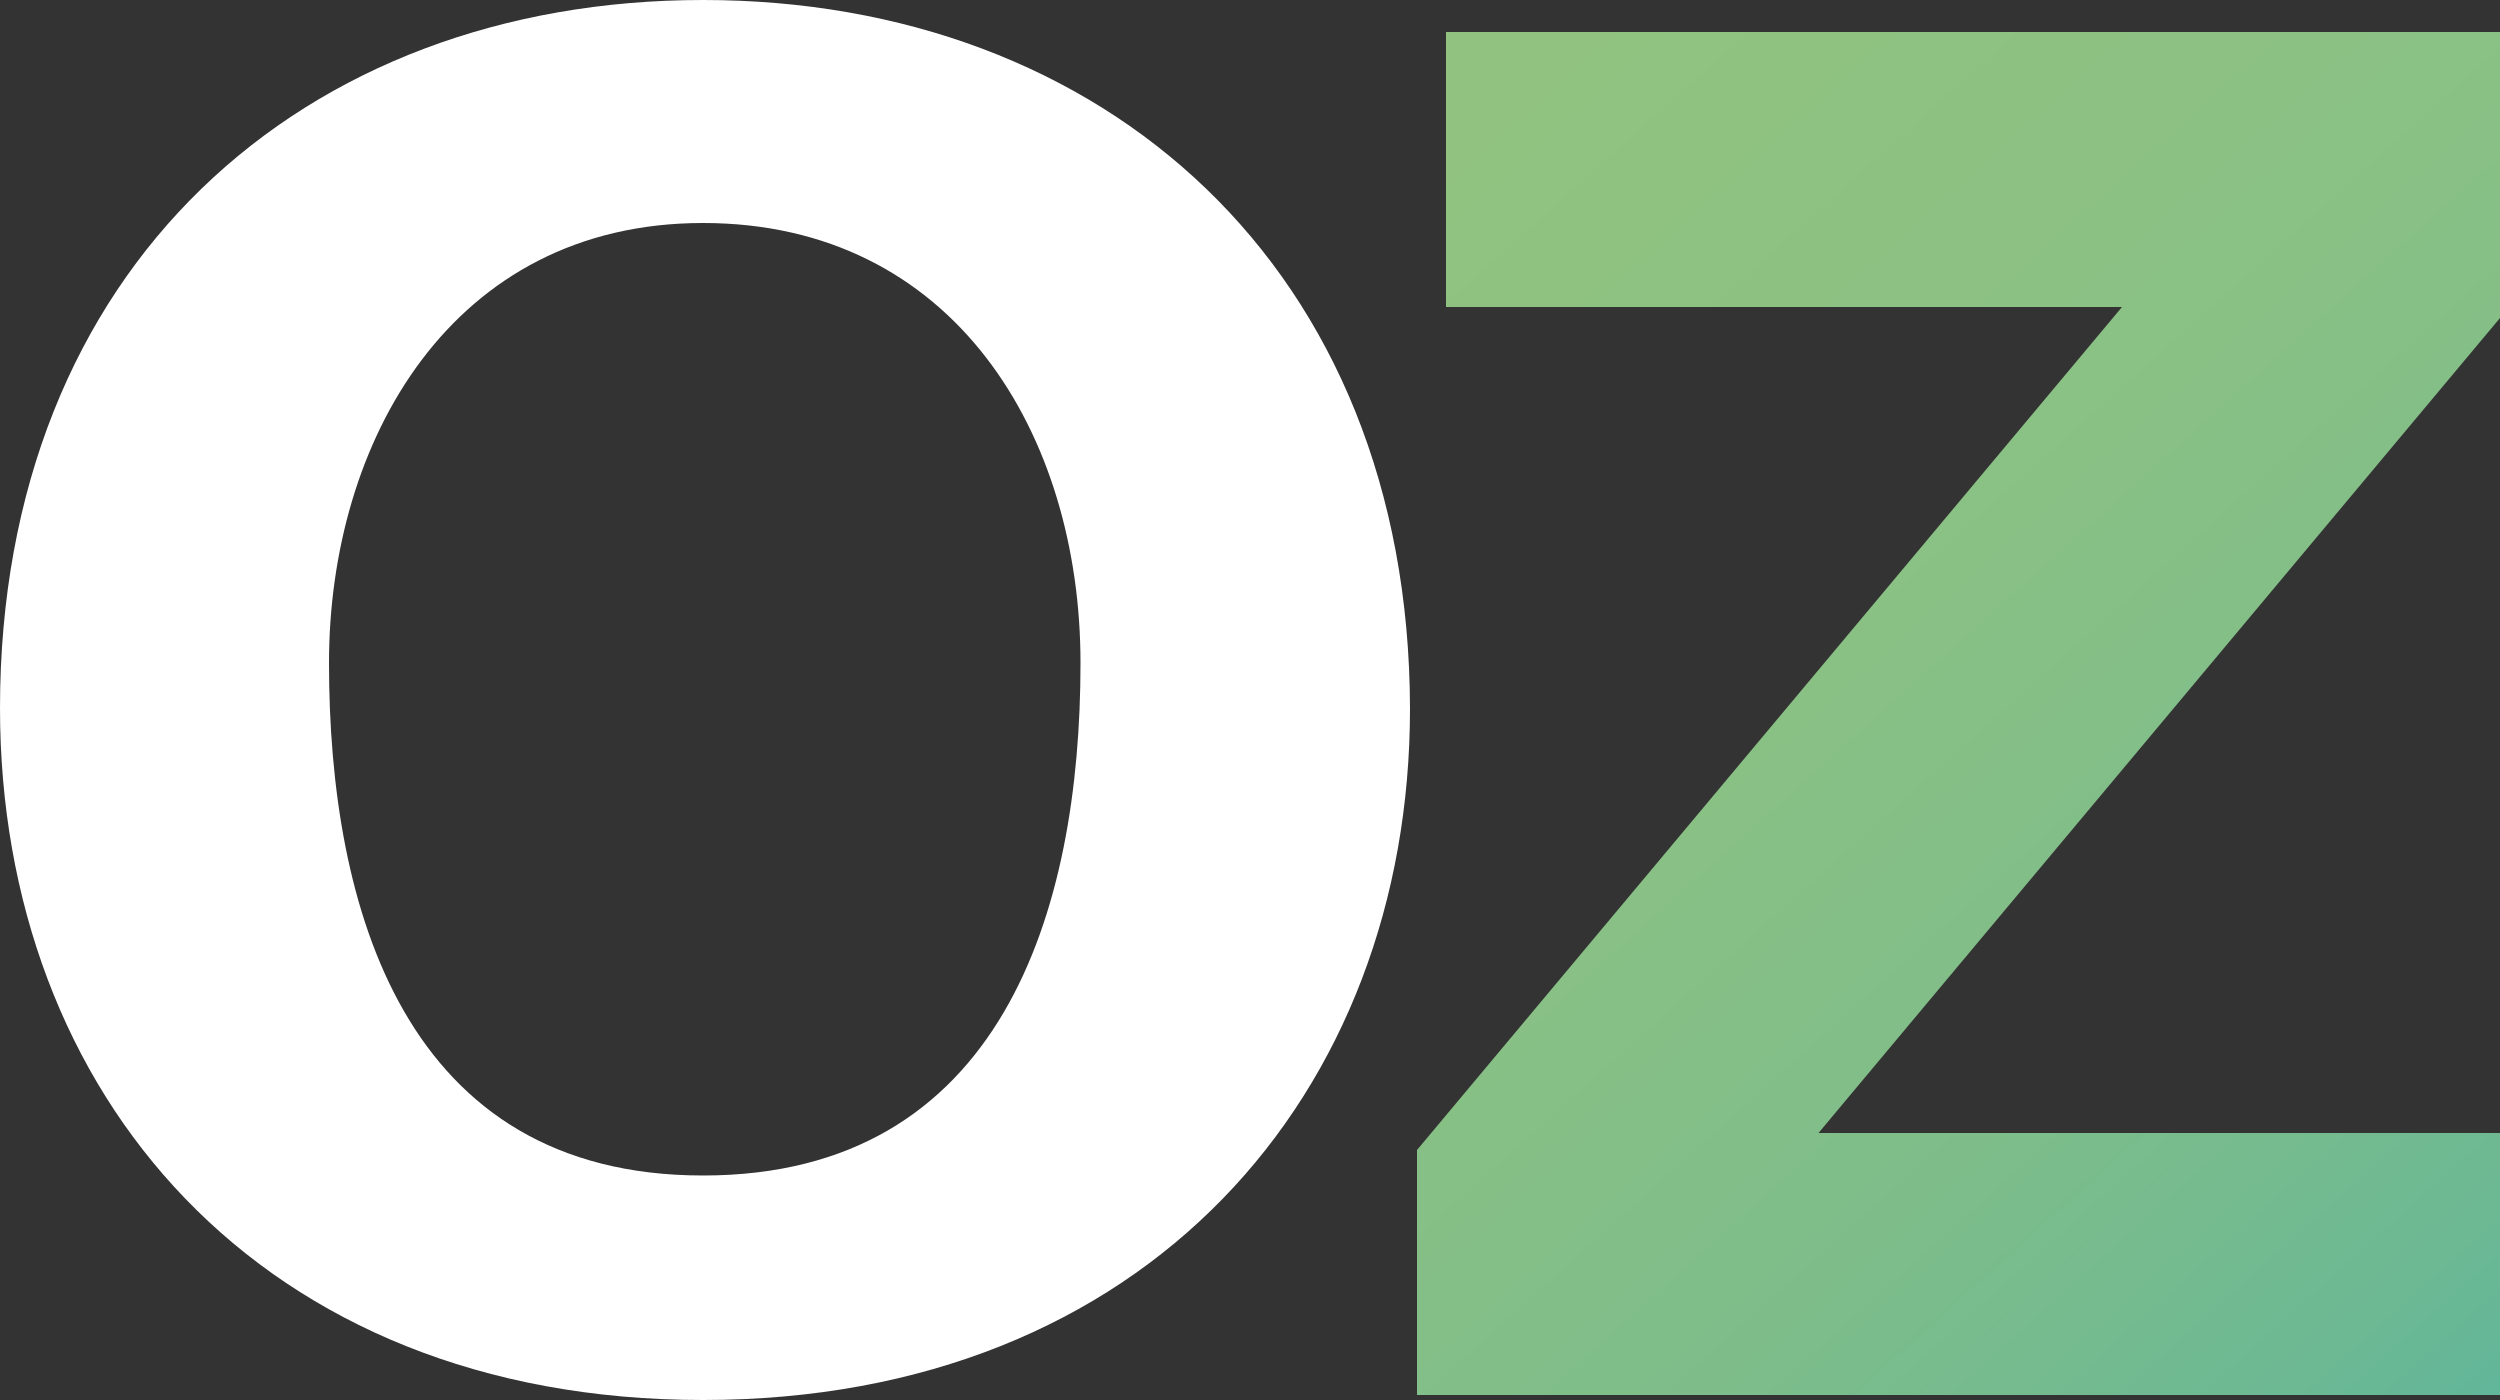 <svg xmlns="http://www.w3.org/2000/svg" width="50" height="28" fill="none">
  <rect width="100%" height="100%" fill="#333333" stroke="none"/>
  <path fill="#fff" d="M6.58 13.26c0-4.43 2.45-8.8 7.48-8.8s7.55 4.24 7.55 8.8c0 4.97-1.58 10.25-7.55 10.25s-7.48-5.34-7.48-10.25Zm-6.58.9C0 21.88 5.2 28 14.06 28c8.87 0 14.14-6.13 14.14-13.83C28.18 5.34 22.06 0 14.06 0S0 5.34 0 14.17Z"/>
  <path fill="url(#a)" d="M36.37 22.66 50 6.36V.64H28.92v5.5h13.52L28.34 23v4.9H50v-5.24H36.37Z"/>
  <defs>
    <linearGradient id="a" x1="70.31" x2="5.66" y1="47.18" y2="-24.78" gradientUnits="userSpaceOnUse">
      <stop offset=".11" stop-color="#009BCE"/>
      <stop offset=".14" stop-color="#1CA3BF"/>
      <stop offset=".2" stop-color="#3CABAE"/>
      <stop offset=".26" stop-color="#57B39F"/>
      <stop offset=".32" stop-color="#6DB993"/>
      <stop offset=".4" stop-color="#7EBD8A"/>
      <stop offset=".5" stop-color="#8AC184"/>
      <stop offset=".63" stop-color="#91C280"/>
      <stop offset="1" stop-color="#93C37F"/>
    </linearGradient>
  </defs>
</svg>

